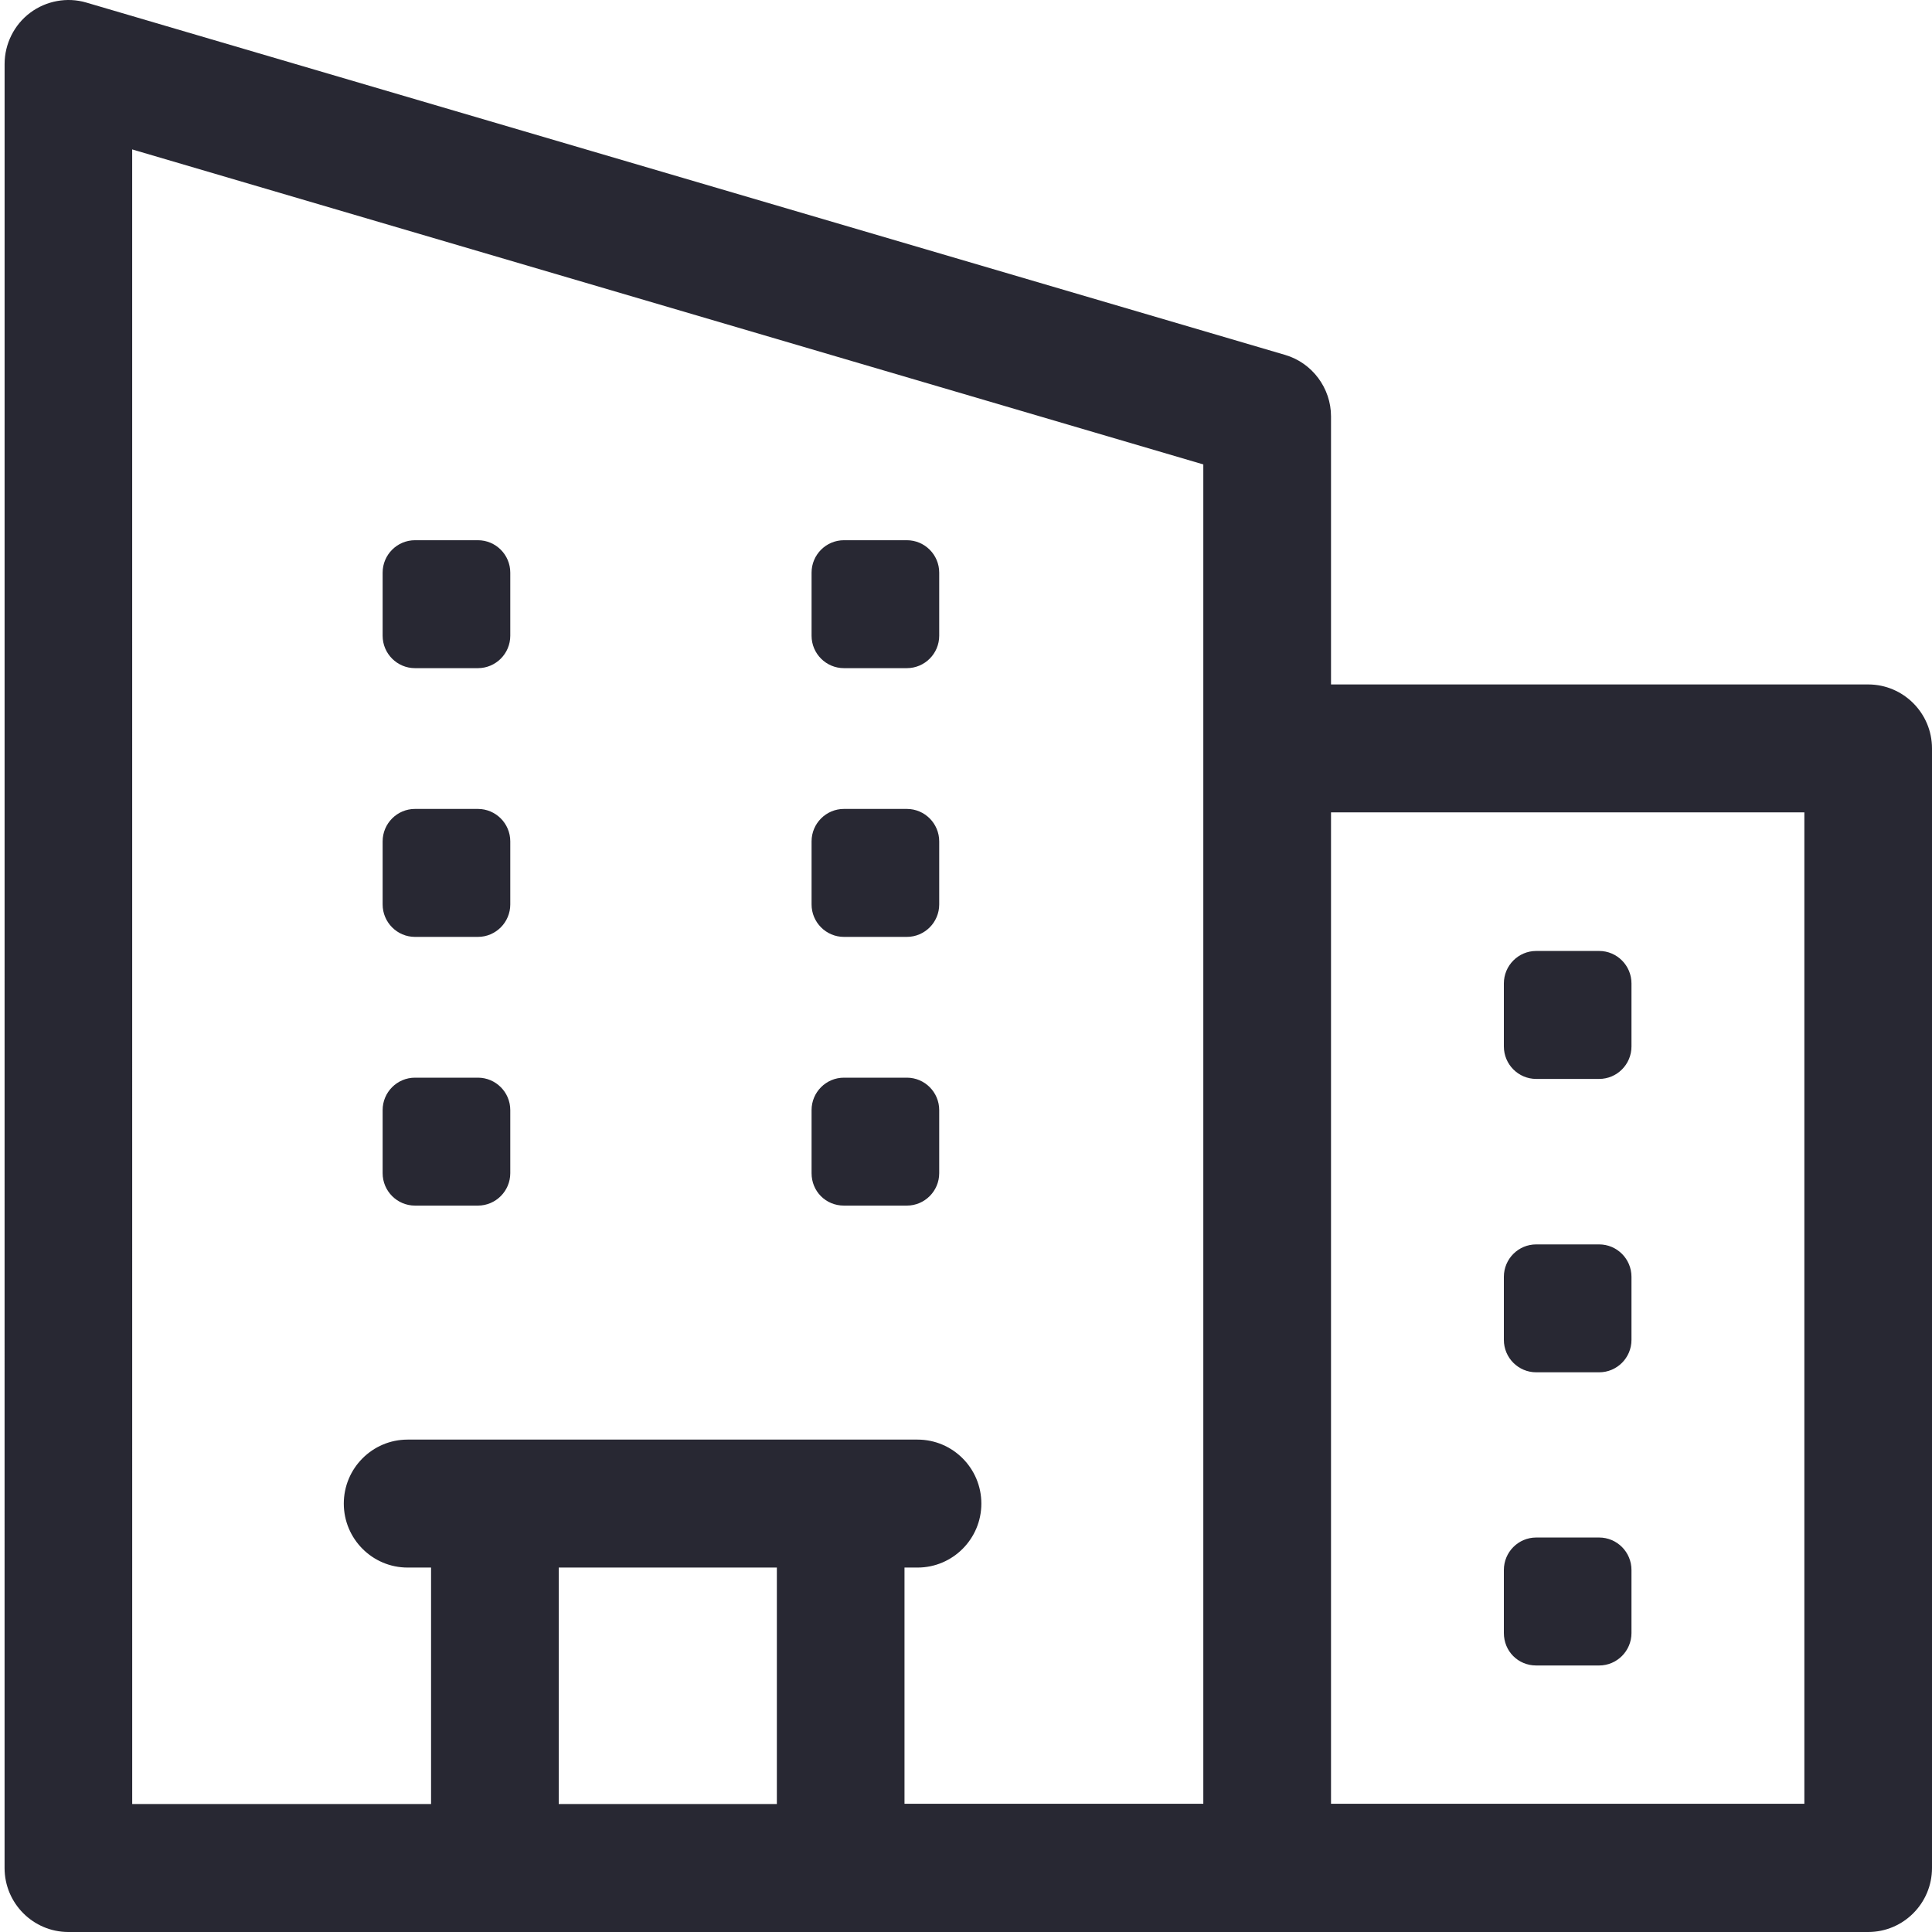 <svg width="60" height="60" viewBox="0 0 60 60" fill="none" xmlns="http://www.w3.org/2000/svg">
<g clip-path="url(#clip0_21071_27535)">
<path d="M0.142 58.013C0.142 59.109 1.031 60 2.124 60H58.018C59.111 60 60 59.109 60 58.013V23.243C60 22.147 59.111 21.256 58.018 21.256H41.336V12.93C41.336 12.051 40.749 11.267 39.91 11.022L2.679 0.079C2.087 -0.096 1.434 0.024 0.936 0.397C0.44 0.768 0.143 1.363 0.143 1.987L0.142 58.013ZM24.126 56.026H17.352V48.682H24.126V56.026ZM13.387 56.026H4.106L4.105 4.64L4.287 4.694L37.37 14.423V56.018H28.09V48.682H28.495C29.588 48.682 30.477 47.791 30.477 46.695C30.477 45.599 29.588 44.708 28.495 44.708H12.659C11.565 44.708 10.677 45.599 10.677 46.695C10.677 47.791 11.565 48.682 12.659 48.682H13.387V56.026ZM56.036 56.017H41.336V25.229H56.036V56.017ZM12.888 33.468C12.334 33.468 11.883 33.919 11.883 34.475V36.434C11.883 36.989 12.334 37.441 12.888 37.441H14.842C15.396 37.441 15.847 36.989 15.847 36.434V34.475C15.847 33.919 15.396 33.468 14.842 33.468H12.888ZM26.209 33.468C25.655 33.468 25.204 33.919 25.204 34.475V36.434C25.204 36.998 25.645 37.441 26.209 37.441H28.163C28.717 37.441 29.168 36.989 29.168 36.434V34.475C29.168 33.919 28.717 33.468 28.163 33.468H26.209ZM12.888 25.122C12.334 25.122 11.883 25.574 11.883 26.13V28.088C11.883 28.643 12.334 29.096 12.888 29.096H14.842C15.396 29.096 15.847 28.643 15.847 28.088V26.13C15.847 25.574 15.396 25.122 14.842 25.122H12.888ZM26.209 25.122C25.655 25.122 25.204 25.574 25.204 26.13V28.088C25.204 28.643 25.655 29.096 26.209 29.096H28.163C28.717 29.096 29.168 28.643 29.168 28.088V26.13C29.168 25.574 28.717 25.122 28.163 25.122H26.209ZM12.888 16.777C12.334 16.777 11.883 17.228 11.883 17.784V19.743C11.883 20.299 12.334 20.75 12.888 20.75H14.842C15.396 20.75 15.847 20.299 15.847 19.743V17.784C15.847 17.228 15.396 16.777 14.842 16.777H12.888ZM26.209 16.777C25.655 16.777 25.204 17.228 25.204 17.784V19.743C25.204 20.299 25.655 20.75 26.209 20.75H28.163C28.717 20.75 29.168 20.299 29.168 19.743V17.784C29.168 17.228 28.717 16.777 28.163 16.777H26.209ZM47.708 47.749C47.154 47.749 46.704 48.201 46.704 48.757V50.715C46.704 51.28 47.145 51.723 47.708 51.723H49.663C50.217 51.723 50.667 51.27 50.667 50.715V48.757C50.667 48.201 50.217 47.749 49.663 47.749H47.708ZM47.708 38.646C47.154 38.646 46.704 39.097 46.704 39.652V41.612C46.704 42.167 47.154 42.618 47.708 42.618H49.663C50.217 42.618 50.667 42.167 50.667 41.612V39.652C50.667 39.097 50.217 38.646 49.663 38.646H47.708ZM47.708 29.533C47.154 29.533 46.704 29.986 46.704 30.541V32.499C46.704 33.055 47.154 33.507 47.708 33.507H49.663C50.217 33.507 50.667 33.055 50.667 32.499V30.541C50.667 29.986 50.217 29.533 49.663 29.533H47.708Z" fill="#282833"/>
</g>
<defs>
<clipPath id="clip0_21071_27535">
<rect width="60" height="60" fill="white"/>
</clipPath>
</defs>
</svg>
